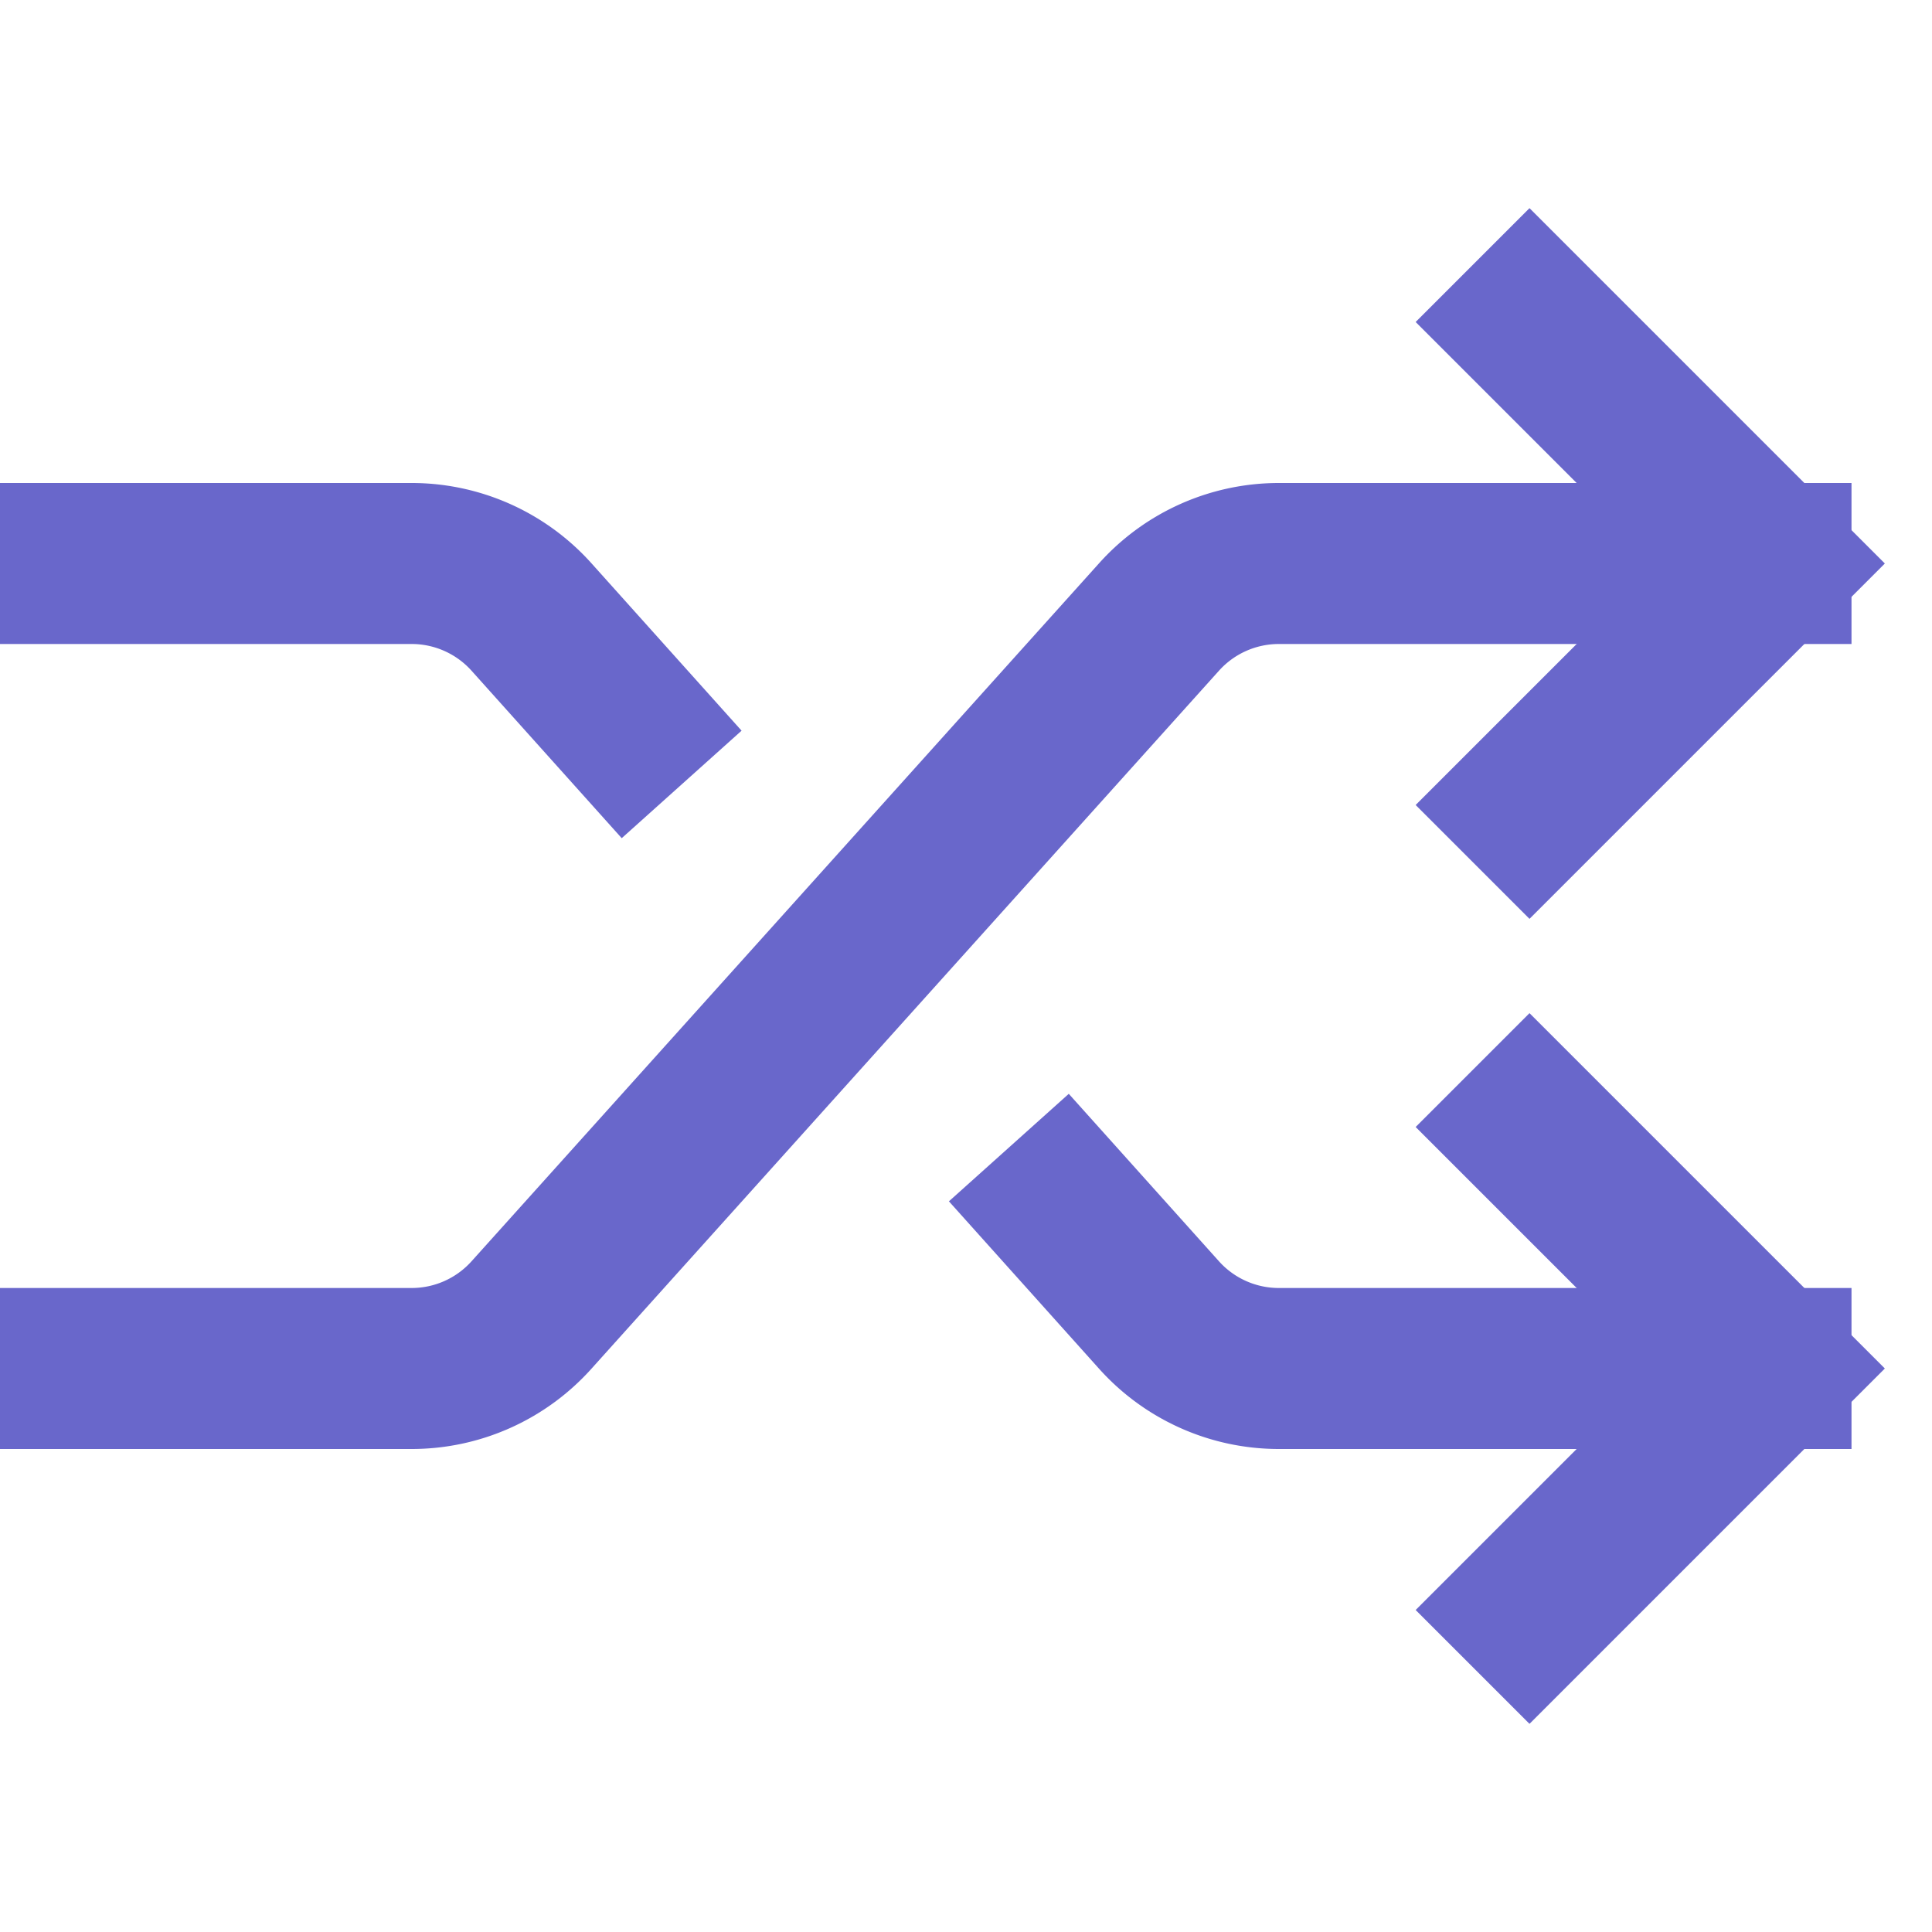 <svg xmlns="http://www.w3.org/2000/svg" width="24" height="24" viewBox="0 0 24 24"><g class="nc-icon-wrapper" fill="#6967cb" stroke-linecap="square" stroke-linejoin="miter" stroke-miterlimit="10"><path data-cap="butt" d="M13.2,15l1.2,1.338A2,2,0,0,0,15.891,17H22" fill="none" stroke="#6967cb" stroke-width="2" stroke-linecap="butt"></path><path data-cap="butt" d="M1,7H5.109A2,2,0,0,1,6.6,7.662L7.8,9" fill="none" stroke="#6967cb" stroke-width="2" stroke-linecap="butt"></path><path data-cap="butt" data-color="color-2" d="M1,17H5.109A2,2,0,0,0,6.6,16.338L14.4,7.662A2,2,0,0,1,15.891,7H22" fill="none" stroke="#6967cb" stroke-width="2" stroke-linecap="butt"></path><polyline points="19 14 22 17 19 20" fill="none" stroke="#6967cb" stroke-width="2"></polyline><polyline data-color="color-2" points="19 10 22 7 19 4" fill="none" stroke="#6967cb" stroke-width="2"></polyline></g></svg>